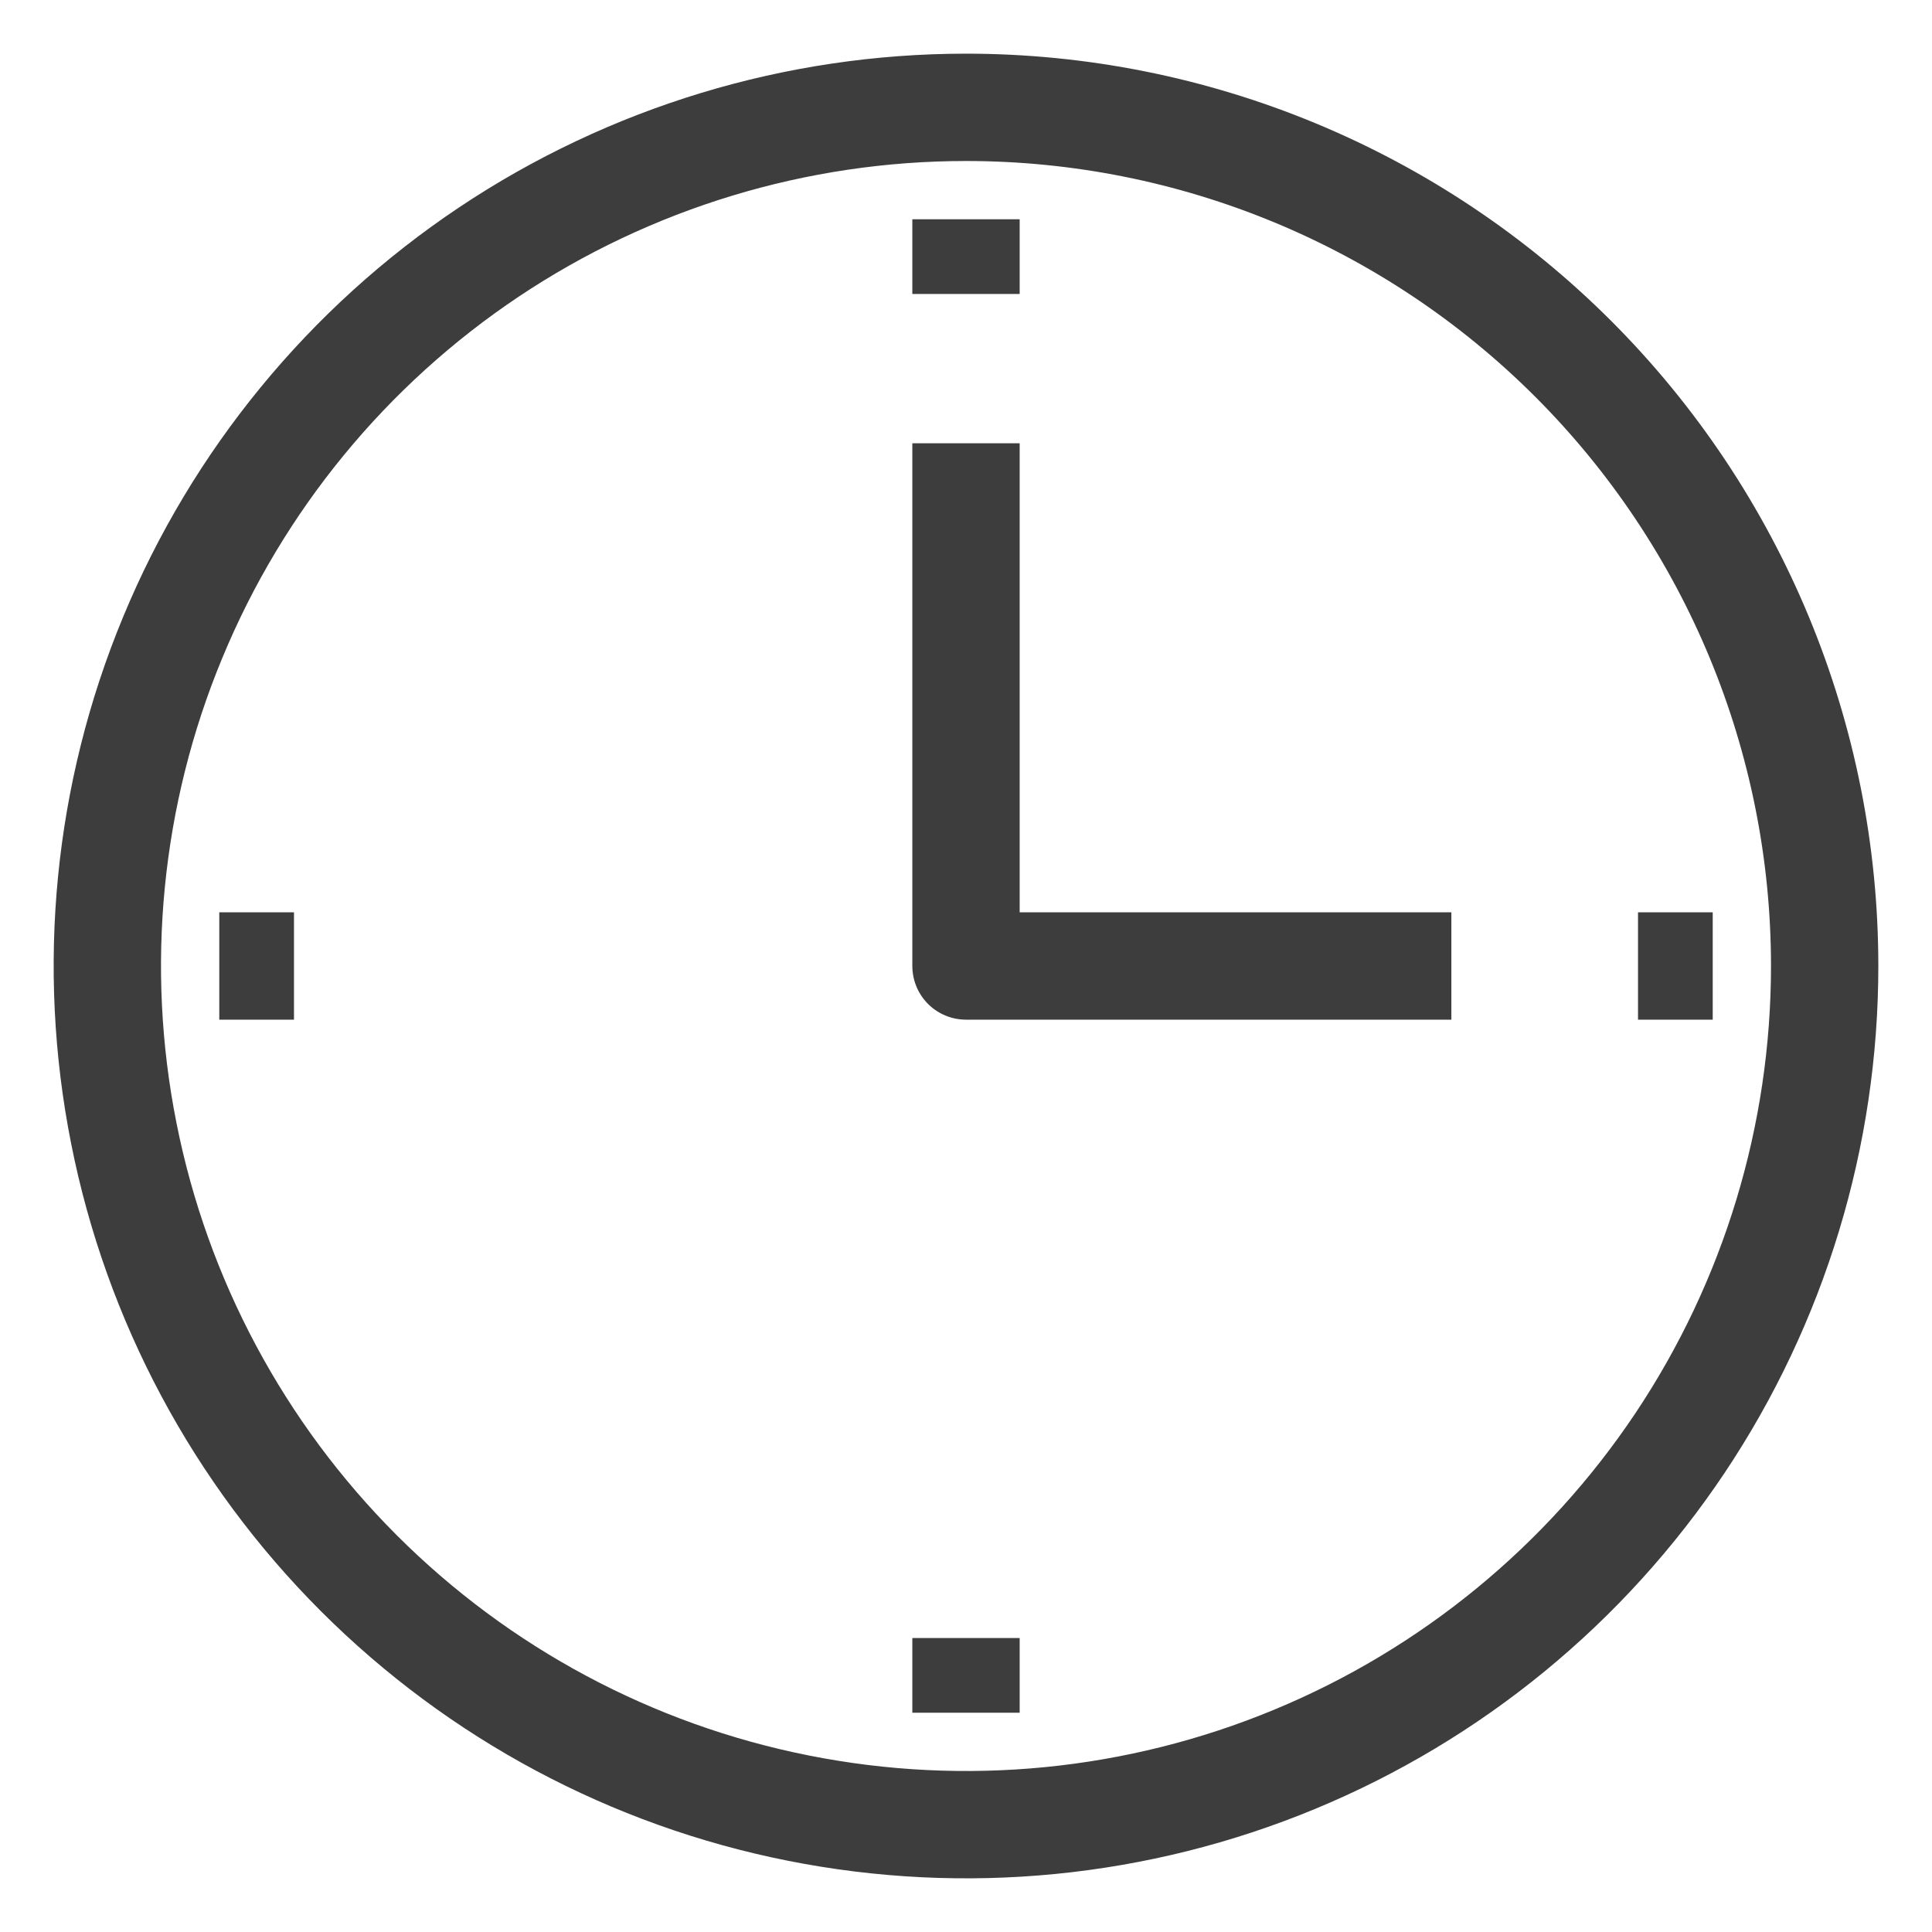 <svg width="18" height="18" viewBox="0 0 18 18" fill="none" xmlns="http://www.w3.org/2000/svg">
<g clip-path="url(#clip0_25_4)">
<path d="M2.739 9H2.043M9 2.043V2.739M15.957 9H15.261M9 4.13L9 9H13.522M9 15.261V15.957M9 1C7.418 1 5.871 1.469 4.555 2.348C3.24 3.227 2.214 4.477 1.609 5.939C1.003 7.4 0.845 9.009 1.154 10.561C1.462 12.113 2.224 13.538 3.343 14.657C4.462 15.776 5.887 16.538 7.439 16.846C8.991 17.155 10.6 16.997 12.062 16.391C13.523 15.786 14.773 14.76 15.652 13.445C16.531 12.129 17 10.582 17 9C17 6.878 16.157 4.843 14.657 3.343C13.157 1.843 11.122 1 9 1Z" stroke="#3D3D3D" stroke-linejoin="round"/>
</g>
<defs>
<clipPath id="clip0_25_4">
<rect width="18" height="18" fill="white"/>
</clipPath>
</defs>
</svg>
